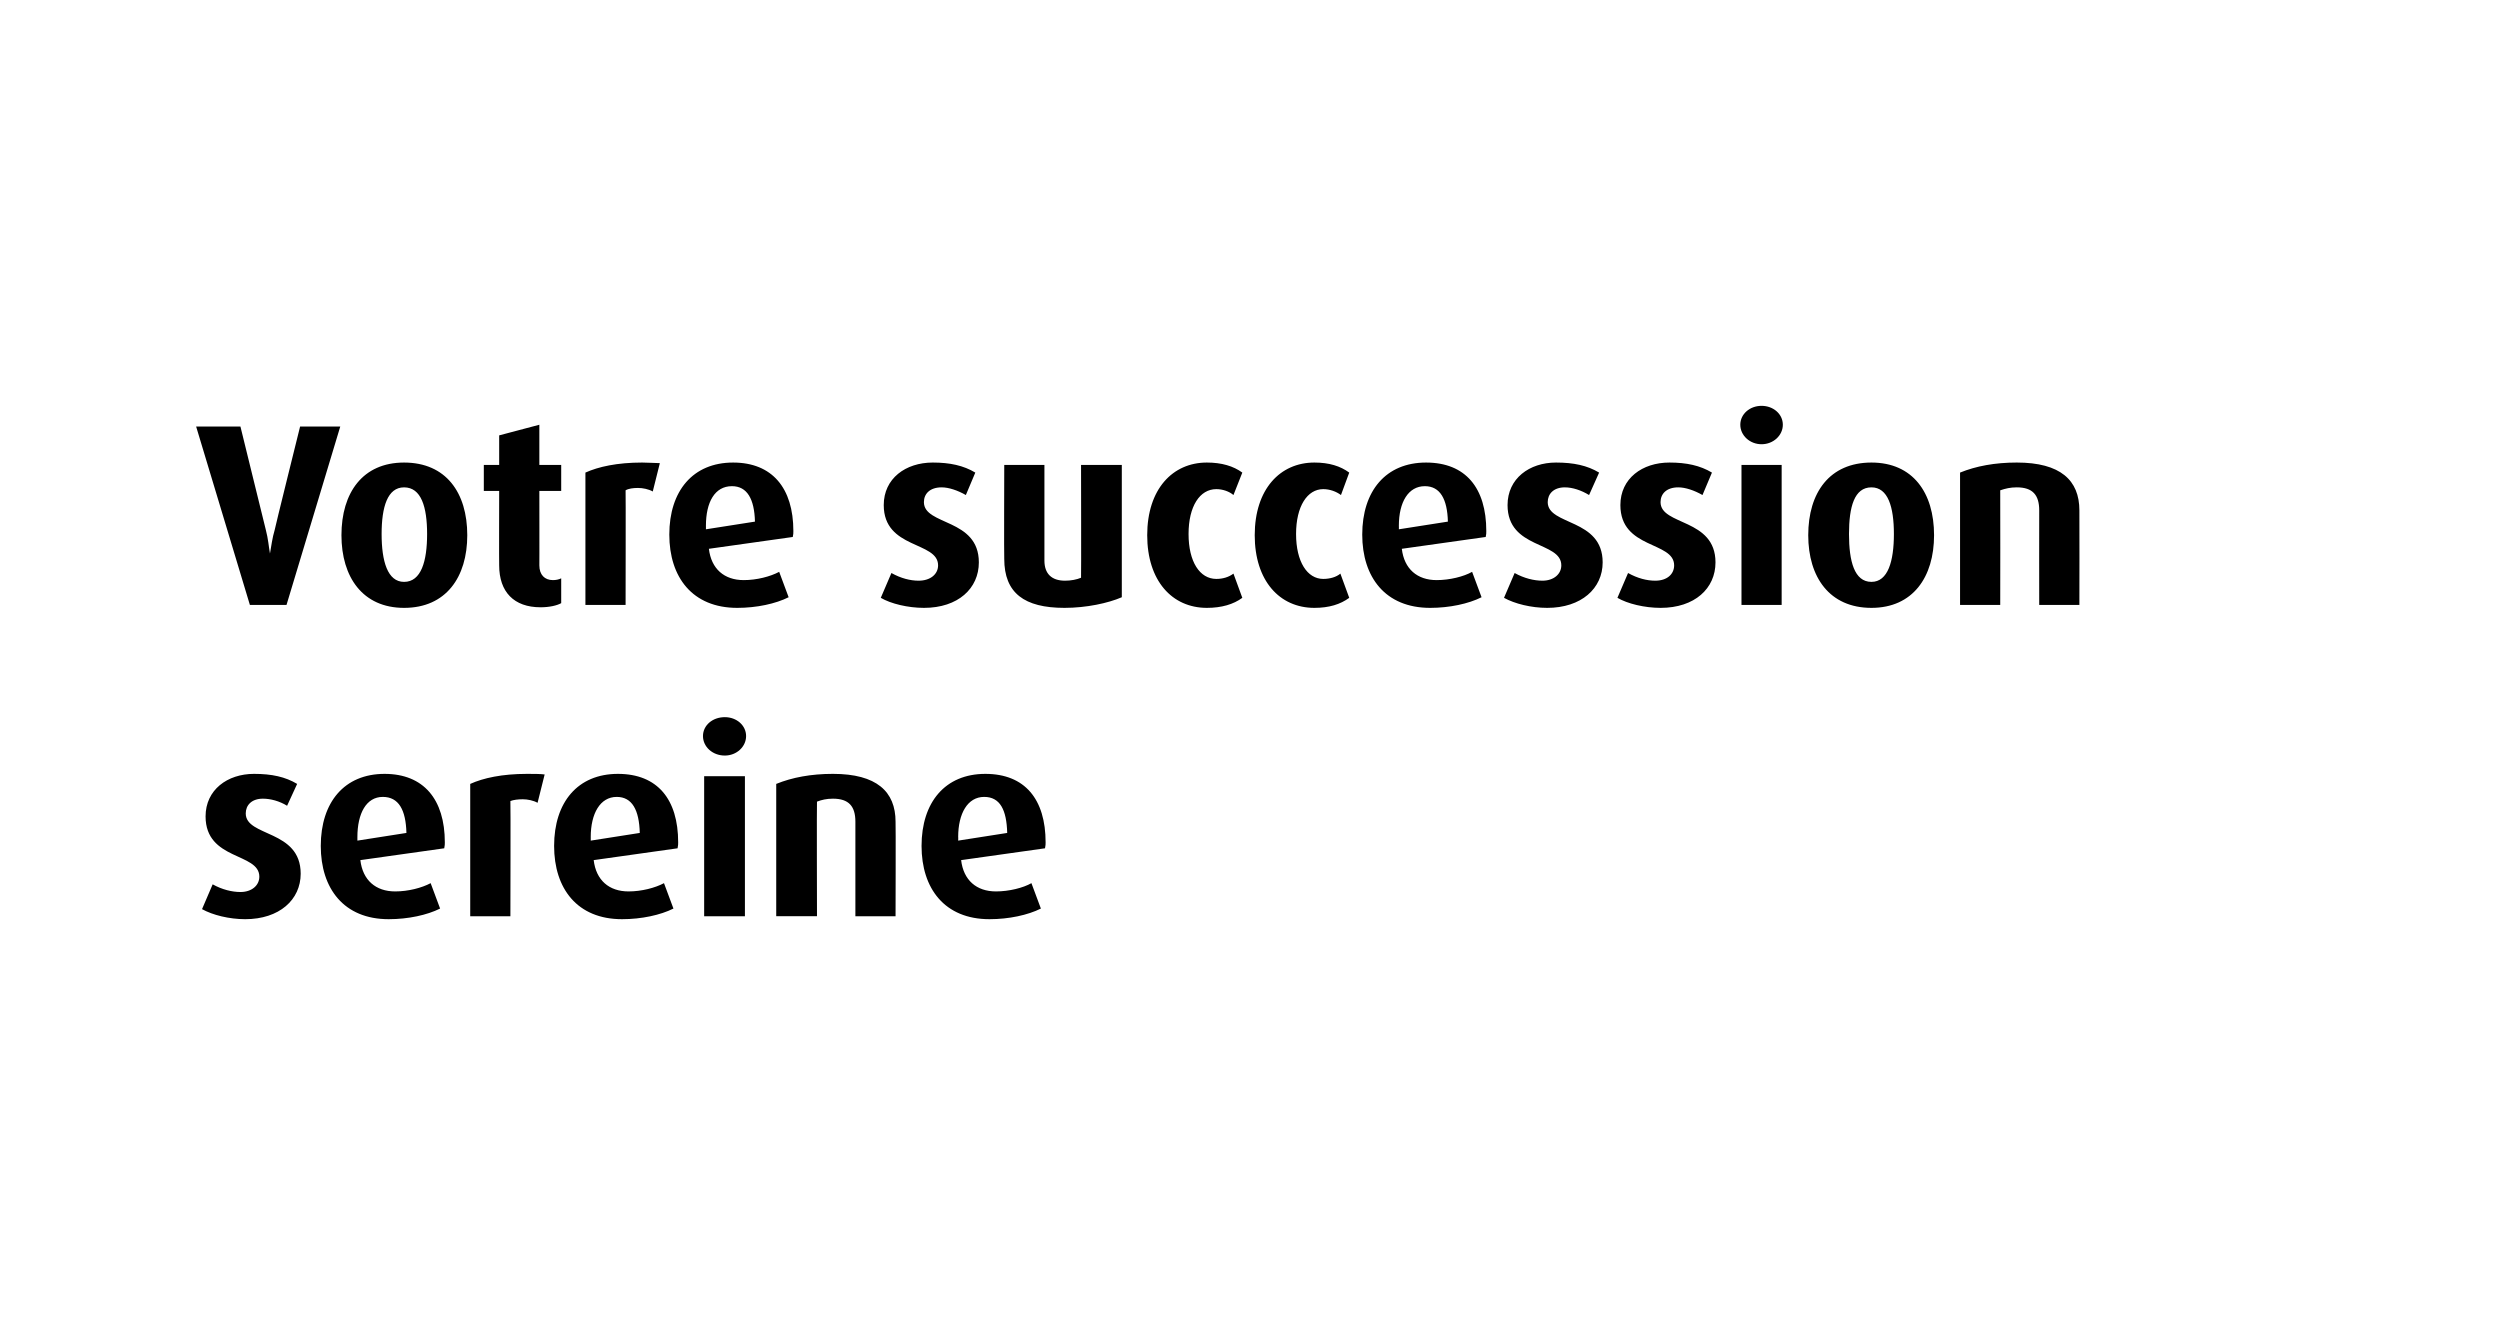 <?xml version="1.0" standalone="no"?><!DOCTYPE svg PUBLIC "-//W3C//DTD SVG 1.1//EN" "http://www.w3.org/Graphics/SVG/1.1/DTD/svg11.dtd"><svg xmlns="http://www.w3.org/2000/svg" version="1.1" width="423.2px" height="227.3px" viewBox="0 -2 423.2 227.3" style="top:-2px"><desc>Votre succession sereine</desc><defs/><g id="Polygon33112"><path d="m41.5 153.6c-2.7 0-5.5-.7-7.3-1.7c0 0 1.8-4.2 1.8-4.2c1.6.9 3.3 1.3 4.7 1.3c1.9 0 3.2-1.1 3.2-2.6c0-4.1-9.1-2.7-9.1-10.2c0-4.5 3.7-7.2 8.2-7.2c3 0 5.3.5 7.3 1.7c0 0-1.7 3.7-1.7 3.7c-1.3-.8-2.8-1.2-4.1-1.2c-1.9 0-2.9 1.1-2.9 2.5c0 4 9.3 2.7 9.3 10.2c0 4.4-3.6 7.7-9.4 7.7zm33.7-12c0 0-14.2 2-14.2 2c.4 3.4 2.6 5.3 5.9 5.3c2.2 0 4.5-.6 6-1.4c0 0 1.6 4.3 1.6 4.3c-2.2 1.1-5.4 1.8-8.7 1.8c-7.6 0-11.5-5.2-11.5-12.4c0-7.4 4-12.2 10.8-12.2c6.6 0 10.2 4.3 10.2 11.6c0 .3 0 .5-.1 1zm-10.4-8.7c-2.8 0-4.3 2.8-4.3 6.8c0-.04 0 .6 0 .6c0 0 8.25-1.29 8.3-1.3c-.1-3.9-1.3-6.1-4-6.1zm26.2 1c-.7-.4-1.7-.6-2.5-.6c-.8 0-1.6.1-2.1.3c.05.05 0 19.5 0 19.5l-6.8 0c0 0 0-22.39 0-22.4c2.2-1 5.4-1.7 9.6-1.7c1.1 0 2.3 0 3 .1c0 0-1.2 4.8-1.2 4.8zm23.7 7.7c0 0-14.2 2-14.2 2c.4 3.4 2.6 5.3 5.9 5.3c2.2 0 4.5-.6 6-1.4c0 0 1.6 4.3 1.6 4.3c-2.2 1.1-5.4 1.8-8.7 1.8c-7.6 0-11.5-5.2-11.5-12.4c0-7.4 4-12.2 10.8-12.2c6.7 0 10.2 4.3 10.2 11.6c0 .3 0 .5-.1 1zm-10.3-8.7c-2.8 0-4.4 2.8-4.4 6.8c.01-.04 0 .6 0 .6c0 0 8.27-1.29 8.3-1.3c-.1-3.9-1.3-6.1-3.9-6.1zm18.3-7c-2.1 0-3.7-1.5-3.7-3.3c0-1.8 1.6-3.2 3.7-3.2c2 0 3.6 1.4 3.6 3.2c0 1.8-1.6 3.3-3.6 3.3zm-3.5 27.2l0-23.7l6.9 0l0 23.7l-6.9 0zm25.6 0c0 0 0-16.03 0-16c0-2.6-1.1-3.9-3.8-3.9c-1.1 0-1.9.2-2.7.5c-.05-.01 0 19.4 0 19.4l-6.9 0c0 0 .01-22.39 0-22.4c2.7-1.1 5.9-1.7 9.6-1.7c7.4 0 10.6 3 10.6 8.1c.05.02 0 16 0 16l-6.8 0zm32.1-11.5c0 0-14.2 2-14.2 2c.4 3.4 2.6 5.3 5.9 5.3c2.2 0 4.6-.6 6-1.4c0 0 1.6 4.3 1.6 4.3c-2.2 1.1-5.4 1.8-8.7 1.8c-7.6 0-11.5-5.2-11.5-12.4c0-7.4 4-12.2 10.8-12.2c6.7 0 10.2 4.3 10.2 11.6c0 .3 0 .5-.1 1zm-10.3-8.7c-2.8 0-4.4 2.8-4.4 6.8c.03-.04 0 .6 0 .6c0 0 8.28-1.29 8.3-1.3c-.1-3.9-1.2-6.1-3.9-6.1z" stroke="none" fill="#000"/></g><g id="Polygon33111"><path d="m48.5 100.4l-6.2 0l-9.1-30.2l7.5 0c0 0 4.3 17.52 4.3 17.5c.4 1.5.5 2.9.7 4c0 0 0 0 0 0c.2-1.1.4-2.7.8-4c-.05.02 4.3-17.5 4.3-17.5l6.8 0l-9.1 30.2zm19.9.5c-7 0-10.6-5.2-10.6-12.3c0-7.2 3.6-12.3 10.6-12.3c7.1 0 10.7 5.1 10.7 12.3c0 7.1-3.6 12.3-10.7 12.3zm0-20.4c-2.8 0-3.8 3.3-3.8 7.9c0 4.6 1 8.1 3.8 8.1c2.9 0 3.9-3.5 3.9-8.1c0-4.6-1-7.9-3.9-7.9zm23.1 20.3c-4.5 0-7-2.6-7-7.1c-.03.04 0-12.6 0-12.6l-2.6 0l0-4.4l2.6 0l0-5l6.8-1.8l0 6.8l3.7 0l0 4.4l-3.7 0c0 0 .02 12.64 0 12.6c0 1.6.9 2.5 2.3 2.5c.5 0 1-.1 1.4-.3c0 0 0 4.2 0 4.2c-.7.4-2 .7-3.5.7zm19-19.6c-.7-.4-1.7-.6-2.5-.6c-.8 0-1.6.1-2.1.4c.04-.04 0 19.4 0 19.4l-6.8 0c0 0-.01-22.38 0-22.4c2.2-1 5.4-1.7 9.6-1.7c1.1 0 2.3.1 3 .1c0 0-1.2 4.8-1.2 4.8zm23.7 7.7c0 0-14.2 2-14.2 2c.4 3.4 2.6 5.3 5.9 5.3c2.2 0 4.5-.6 6-1.4c0 0 1.6 4.3 1.6 4.3c-2.2 1.1-5.4 1.8-8.7 1.8c-7.6 0-11.5-5.2-11.5-12.4c0-7.4 4-12.2 10.8-12.2c6.6 0 10.2 4.3 10.2 11.6c0 .4 0 .5-.1 1zm-10.3-8.6c-2.9 0-4.4 2.7-4.4 6.7c.01-.02 0 .6 0 .6c0 0 8.26-1.28 8.3-1.3c-.1-3.8-1.3-6-3.9-6zm32.5 20.6c-2.7 0-5.6-.7-7.3-1.7c0 0 1.8-4.2 1.8-4.2c1.6.9 3.2 1.3 4.6 1.3c2 0 3.3-1.1 3.3-2.6c0-4.1-9.2-2.7-9.2-10.2c0-4.5 3.7-7.2 8.3-7.2c2.9 0 5.2.5 7.2 1.7c0 0-1.6 3.8-1.6 3.8c-1.4-.8-2.9-1.3-4.1-1.3c-2 0-3 1.1-3 2.5c0 4 9.3 2.7 9.3 10.2c0 4.4-3.5 7.7-9.3 7.7zm23.8 0c-6.8 0-10.2-2.5-10.2-8.3c-.05-.05 0-15.9 0-15.9l6.8 0c0 0 0 16.16 0 16.2c0 2.2 1.2 3.4 3.5 3.4c1 0 2-.2 2.7-.5c.04 0 0-19.1 0-19.1l6.9 0c0 0-.01 22.4 0 22.4c-2.3 1-6 1.8-9.7 1.8zm24.1 0c-5.9 0-10.1-4.6-10.1-12.3c0-7.8 4.3-12.3 10.1-12.3c2.5 0 4.5.6 6 1.7c0 0-1.5 3.8-1.5 3.8c-.7-.6-1.8-1-2.9-1c-2.8 0-4.7 2.9-4.7 7.6c0 4.7 1.9 7.6 4.7 7.6c1.1 0 2.1-.3 2.9-.9c0 0 1.5 4.1 1.5 4.1c-1.5 1.1-3.5 1.7-6 1.7zm18.2 0c-5.9 0-10.1-4.6-10.1-12.3c0-7.8 4.3-12.3 10.1-12.3c2.5 0 4.4.6 5.9 1.7c0 0-1.4 3.8-1.4 3.8c-.8-.6-1.9-1-3-1c-2.7 0-4.6 2.9-4.6 7.6c0 4.7 1.9 7.6 4.6 7.6c1.1 0 2.2-.3 2.9-.9c0 0 1.5 4.1 1.5 4.1c-1.5 1.1-3.4 1.7-5.9 1.7zm29-12c0 0-14.2 2-14.2 2c.4 3.4 2.6 5.3 5.9 5.3c2.2 0 4.6-.6 6-1.4c0 0 1.6 4.3 1.6 4.3c-2.2 1.1-5.4 1.8-8.7 1.8c-7.6 0-11.5-5.2-11.5-12.4c0-7.4 4-12.2 10.8-12.2c6.7 0 10.2 4.3 10.2 11.6c0 .4 0 .5-.1 1zm-10.3-8.6c-2.8 0-4.4 2.7-4.4 6.7c.02-.02 0 .6 0 .6c0 0 8.27-1.28 8.3-1.3c-.1-3.8-1.3-6-3.9-6zm20.7 20.6c-2.7 0-5.5-.7-7.3-1.7c0 0 1.8-4.2 1.8-4.2c1.6.9 3.3 1.3 4.7 1.3c1.9 0 3.2-1.1 3.2-2.6c0-4.1-9.1-2.7-9.1-10.2c0-4.5 3.7-7.2 8.2-7.2c3 0 5.3.5 7.3 1.7c0 0-1.7 3.8-1.7 3.8c-1.3-.8-2.8-1.3-4.1-1.3c-1.9 0-2.9 1.1-2.9 2.5c0 4 9.3 2.7 9.3 10.2c0 4.4-3.6 7.7-9.4 7.7zm19.2 0c-2.7 0-5.6-.7-7.3-1.7c0 0 1.8-4.2 1.8-4.2c1.6.9 3.2 1.3 4.6 1.3c2 0 3.2-1.1 3.2-2.6c0-4.1-9.1-2.7-9.1-10.2c0-4.5 3.7-7.2 8.3-7.2c2.9 0 5.2.5 7.2 1.7c0 0-1.6 3.8-1.6 3.8c-1.4-.8-2.9-1.3-4.1-1.3c-2 0-3 1.1-3 2.5c0 4 9.3 2.7 9.3 10.2c0 4.4-3.5 7.7-9.3 7.7zm17.1-27.7c-2 0-3.6-1.5-3.6-3.3c0-1.8 1.6-3.2 3.6-3.2c2 0 3.6 1.4 3.6 3.2c0 1.8-1.6 3.3-3.6 3.3zm-3.4 27.2l0-23.7l6.8 0l0 23.7l-6.8 0zm22 .5c-7.1 0-10.7-5.2-10.7-12.3c0-7.2 3.6-12.3 10.7-12.3c7 0 10.6 5.1 10.6 12.3c0 7.1-3.6 12.3-10.6 12.3zm0-20.4c-2.9 0-3.8 3.3-3.8 7.9c0 4.6.9 8.1 3.8 8.1c2.8 0 3.8-3.5 3.8-8.1c0-4.6-1-7.9-3.8-7.9zm28.4 19.9c0 0-.02-16.01 0-16c0-2.6-1.1-3.9-3.8-3.9c-1.1 0-1.9.2-2.8.5c.03.01 0 19.4 0 19.4l-6.8 0c0 0-.01-22.38 0-22.4c2.7-1.1 5.9-1.7 9.6-1.7c7.4 0 10.6 3 10.6 8.1c.03.03 0 16 0 16l-6.8 0z" stroke="none" fill="#000"/></g></svg>